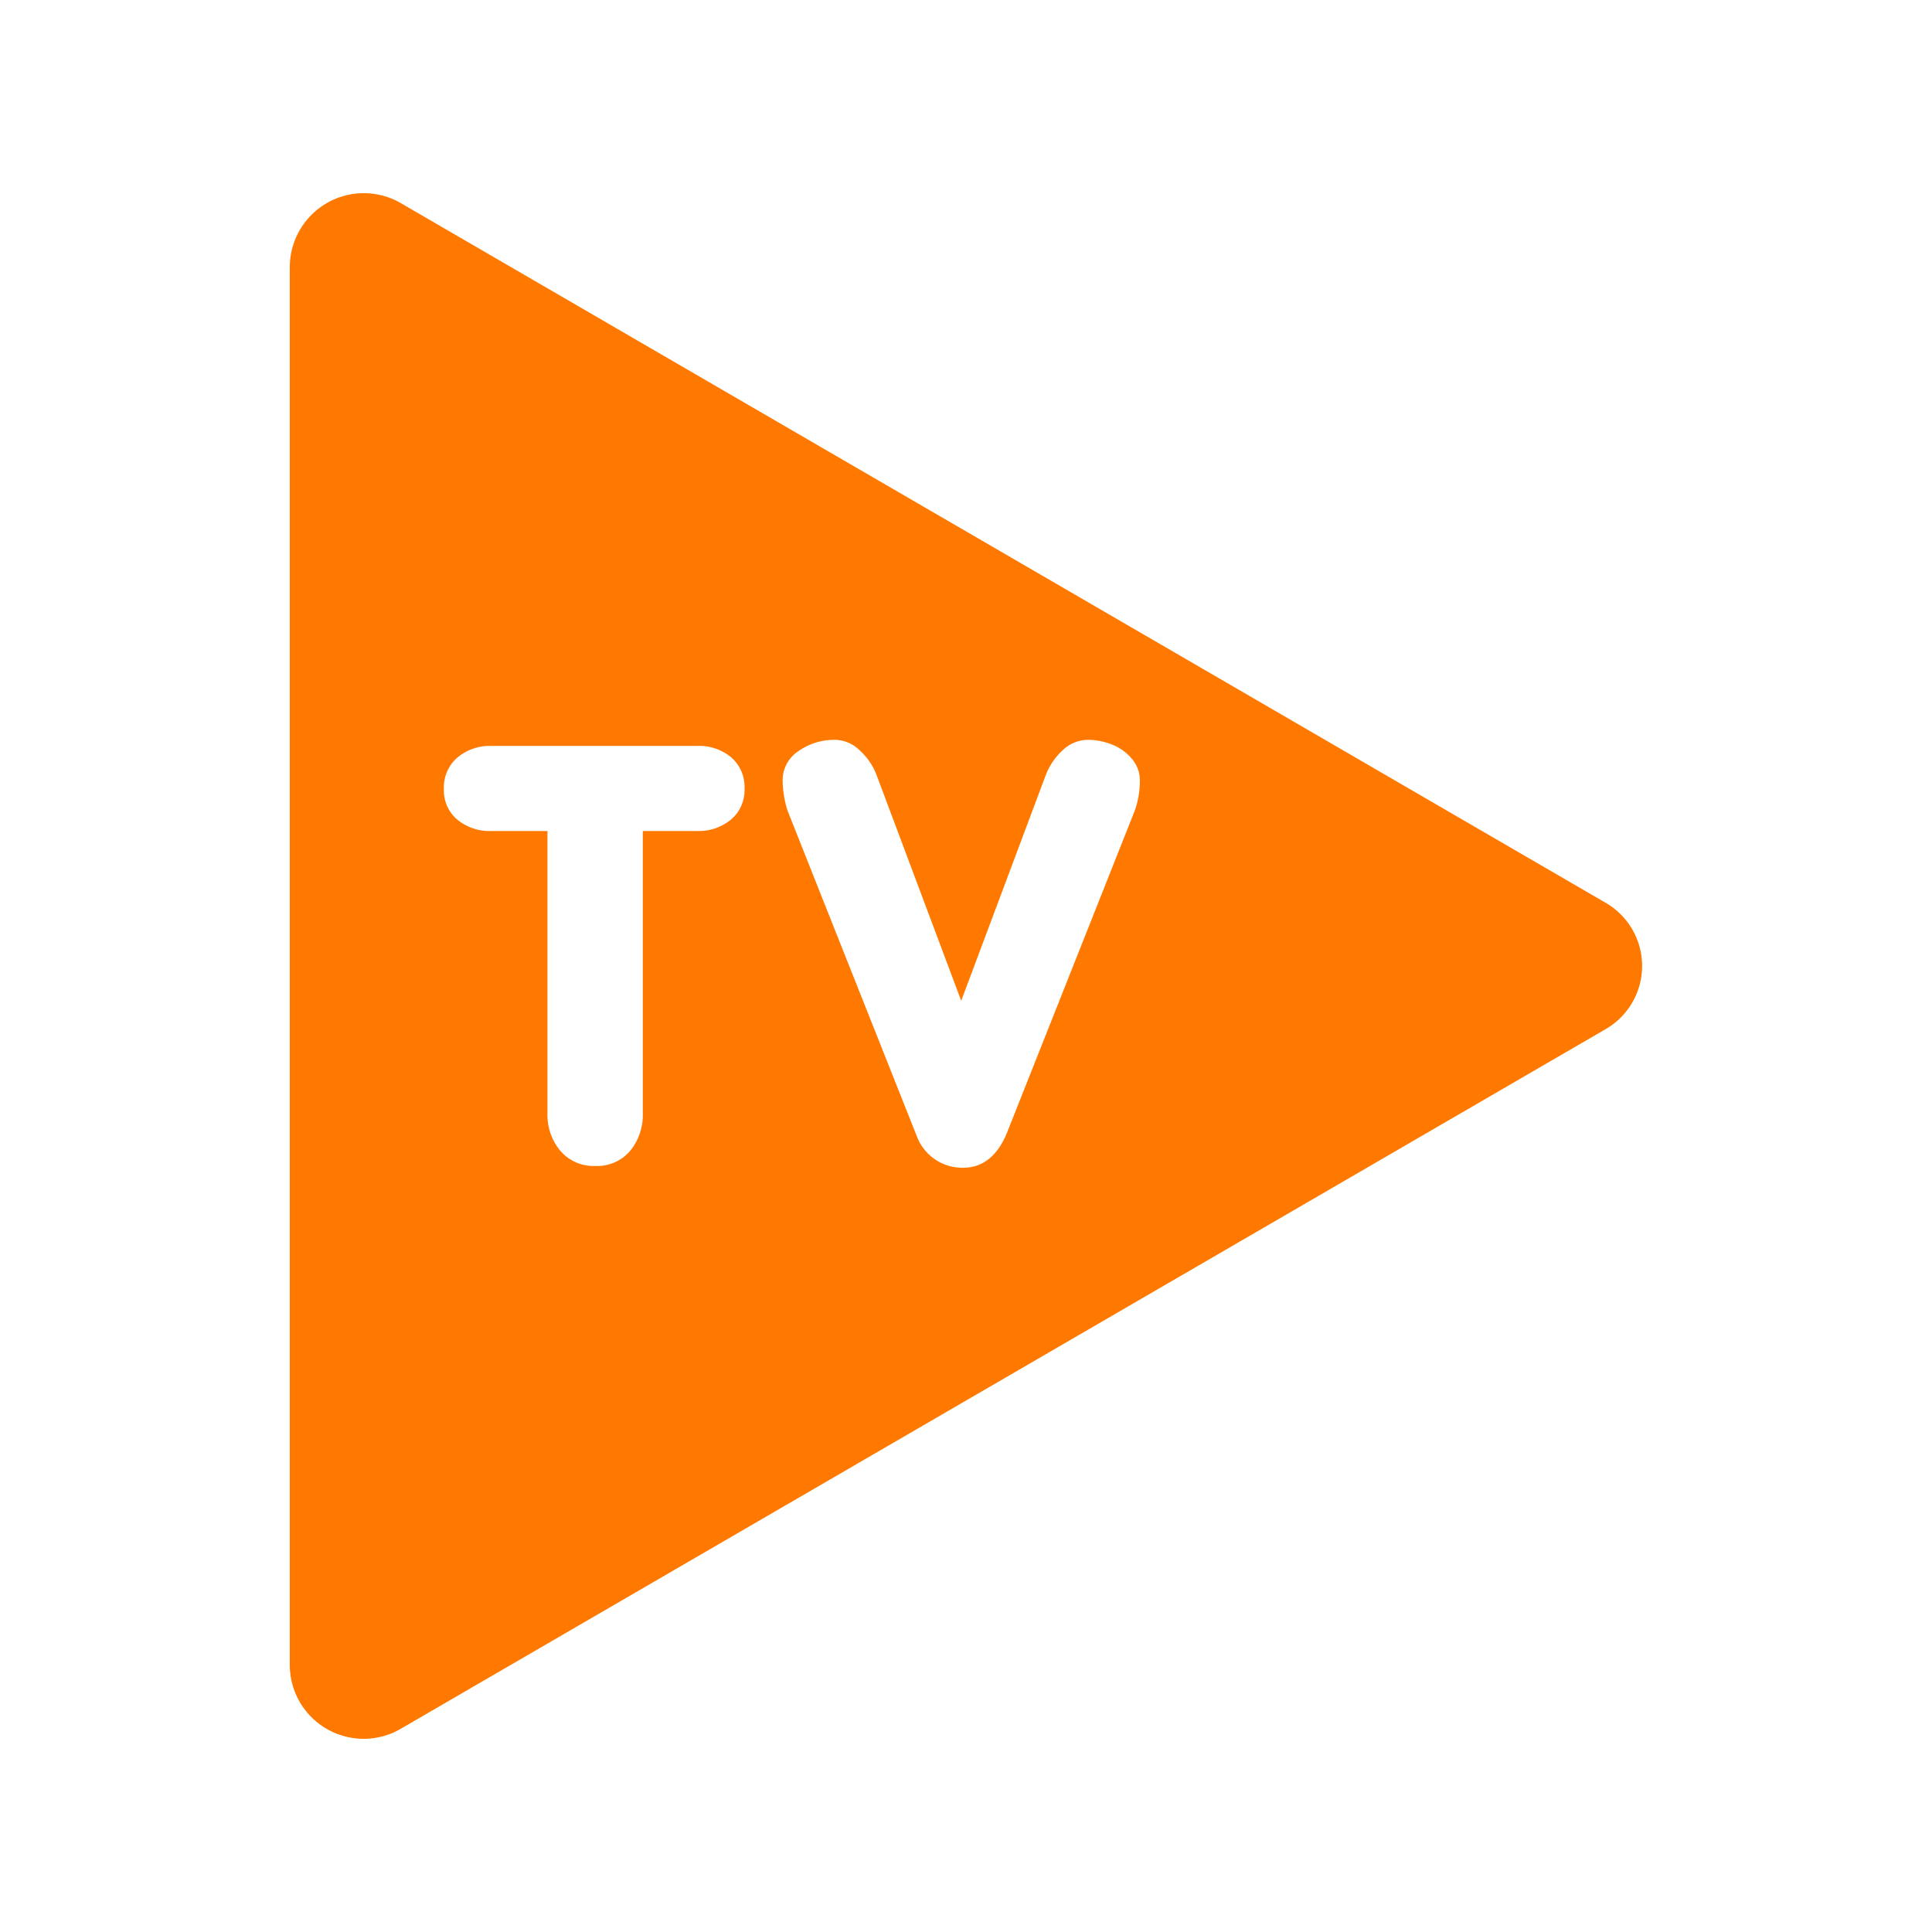 <svg id="icons_communication_-D_ic_Adult_Copy" data-name="icons/communication/#-D/ic_Adult Copy" xmlns="http://www.w3.org/2000/svg" width="50" height="50" viewBox="0 0 50 50">
  <path id="icons_product_O-W_ic_Orange_TV_Play" data-name="icons/product/O-W/ic_Orange_TV_Play" d="M1.919,40A1.912,1.912,0,0,1,0,38.1V1.9A1.915,1.915,0,0,1,2.884.263l31.168,18.1a1.888,1.888,0,0,1,0,3.272l-31.17,18.1A1.9,1.9,0,0,1,1.919,40ZM14.086,14.147a1.6,1.6,0,0,0-.918.289.9.9,0,0,0-.413.771,2.687,2.687,0,0,0,.126.771l3.339,8.409a1.267,1.267,0,0,0,.469.611,1.247,1.247,0,0,0,.711.223h.026c.531,0,.926-.335,1.172-1l3.272-8.248A2.336,2.336,0,0,0,22,15.207a.86.86,0,0,0-.2-.561,1.264,1.264,0,0,0-.508-.371,1.677,1.677,0,0,0-.643-.128.951.951,0,0,0-.651.274,1.694,1.694,0,0,0-.442.66L17.376,20.9l-2.183-5.822a1.648,1.648,0,0,0-.439-.654.948.948,0,0,0-.651-.279h-.018ZM5.211,16.506H6.669v7.305A1.444,1.444,0,0,0,7,24.781a1.128,1.128,0,0,0,.9.394,1.122,1.122,0,0,0,.908-.39,1.474,1.474,0,0,0,.328-.973V16.506h1.414a1.307,1.307,0,0,0,.866-.294.994.994,0,0,0,.352-.8,1.012,1.012,0,0,0-.347-.814,1.3,1.3,0,0,0-.872-.294H5.211a1.307,1.307,0,0,0-.872.3,1.017,1.017,0,0,0-.351.812.986.986,0,0,0,.352.8,1.313,1.313,0,0,0,.86.291Z" transform="translate(7.5 5)" fill="#ff7900"/>
</svg>

